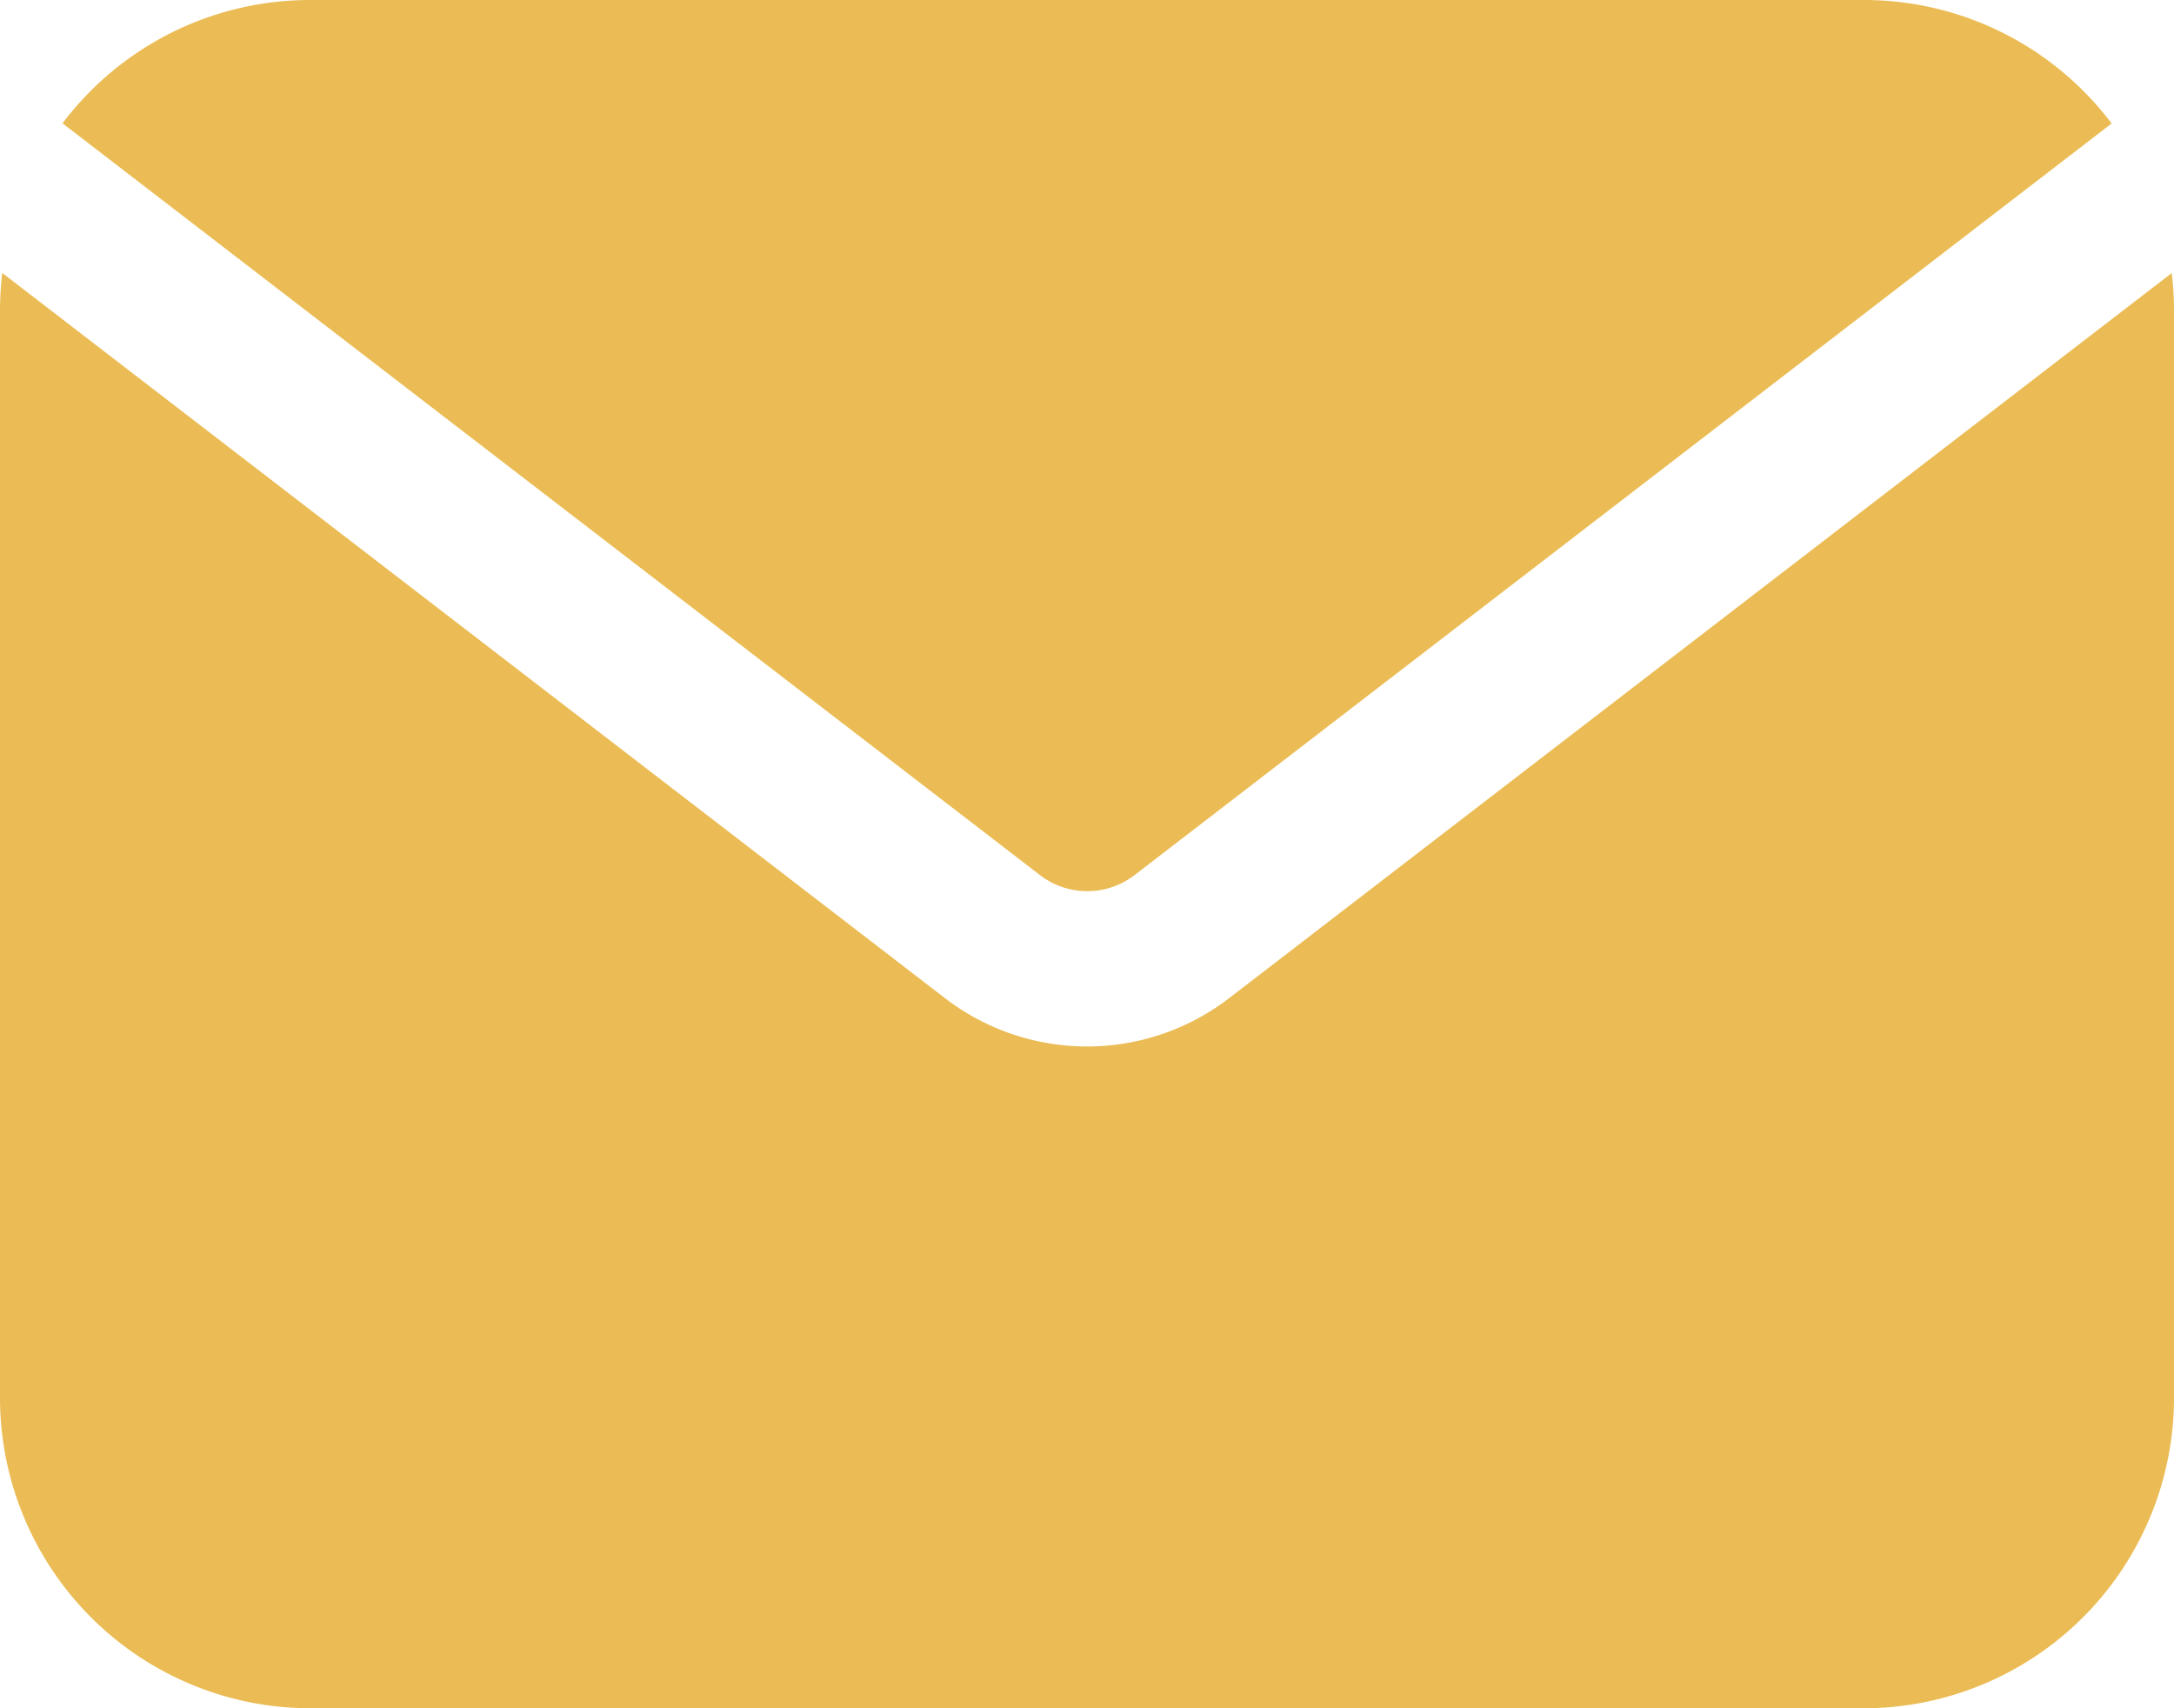 <svg xmlns="http://www.w3.org/2000/svg" width="20.143" height="15.826" viewBox="0 0 20.143 15.826">
  <path id="noun-email-5896930-FA5E2B" d="M289.488,342.751l-8.735,6.719a2.159,2.159,0,0,1-2.632,0l-8.735-6.719a2.942,2.942,0,0,0-.021.349v10.071a2.878,2.878,0,0,0,2.878,2.878h14.388a2.878,2.878,0,0,0,2.877-2.878V343.1a2.942,2.942,0,0,0-.021-.349Zm-19.542-1.385L279,348.329a.719.719,0,0,0,.878,0l9.052-6.963a2.873,2.873,0,0,0-2.3-1.144H272.243a2.873,2.873,0,0,0-2.3,1.144Z" transform="translate(-269.365 -340.222)" fill="#ebbc55" fill-rule="evenodd"/>
</svg>
